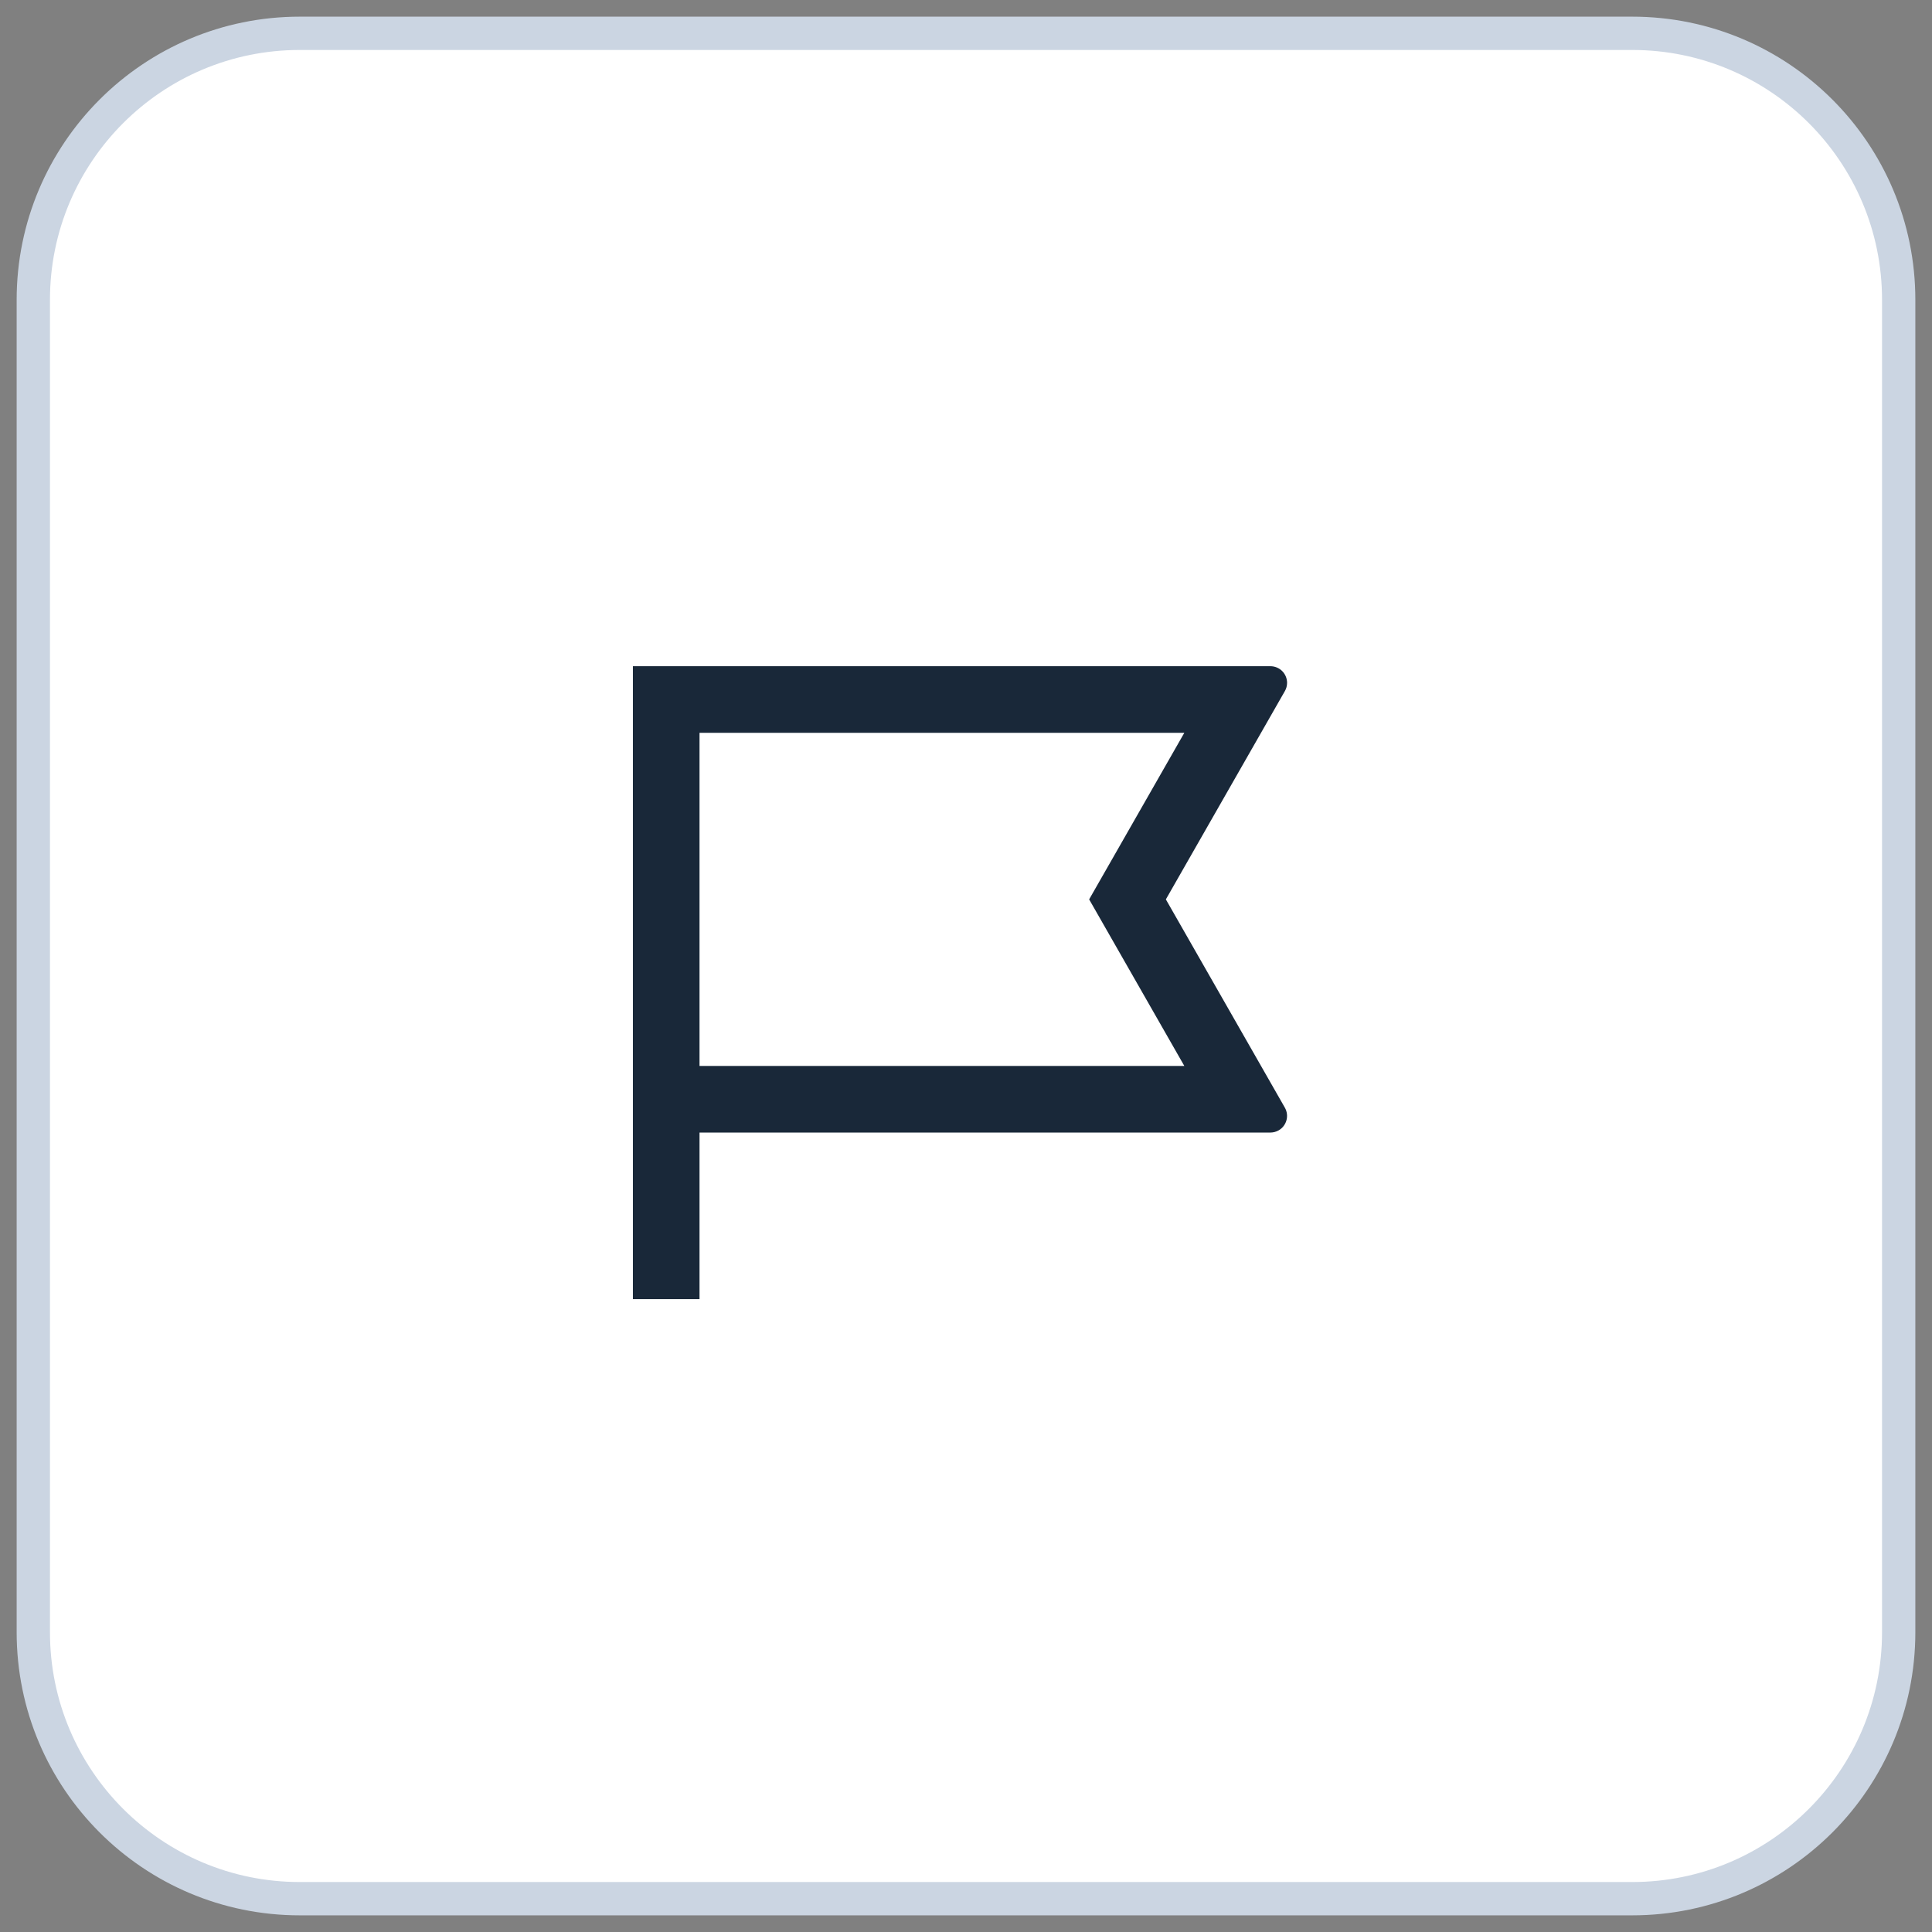 <svg width="58" height="58" viewBox="0 0 58 58" fill="none" xmlns="http://www.w3.org/2000/svg">
<rect x="0" y="0" width="58" height="58" fill="#808080" stroke="none"/>
<path d="M1 9C1 4.582 4.582 1 9 1H49C53.418 1 57 4.582 57 9V49C57 53.418 53.418 57 49 57H9C4.582 57 1 53.418 1 49V9Z" fill="white"/>
<path d="M1 9C1 4.582 4.582 1 9 1H49C53.418 1 57 4.582 57 9V49C57 53.418 53.418 57 49 57H9C4.582 57 1 53.418 1 49V9Z" stroke="#CBD5E2"/>
<path d="M38.138 20C38.415 20 38.639 20.224 38.639 20.5C38.639 20.587 38.616 20.672 38.572 20.748L35 27L38.572 33.252C38.709 33.492 38.626 33.797 38.386 33.934C38.311 33.977 38.225 34 38.138 34H21V39H19V20H38.138ZM35.554 22H21V32H35.554L32.697 27L35.554 22Z" fill="#192839"/>
</svg>
